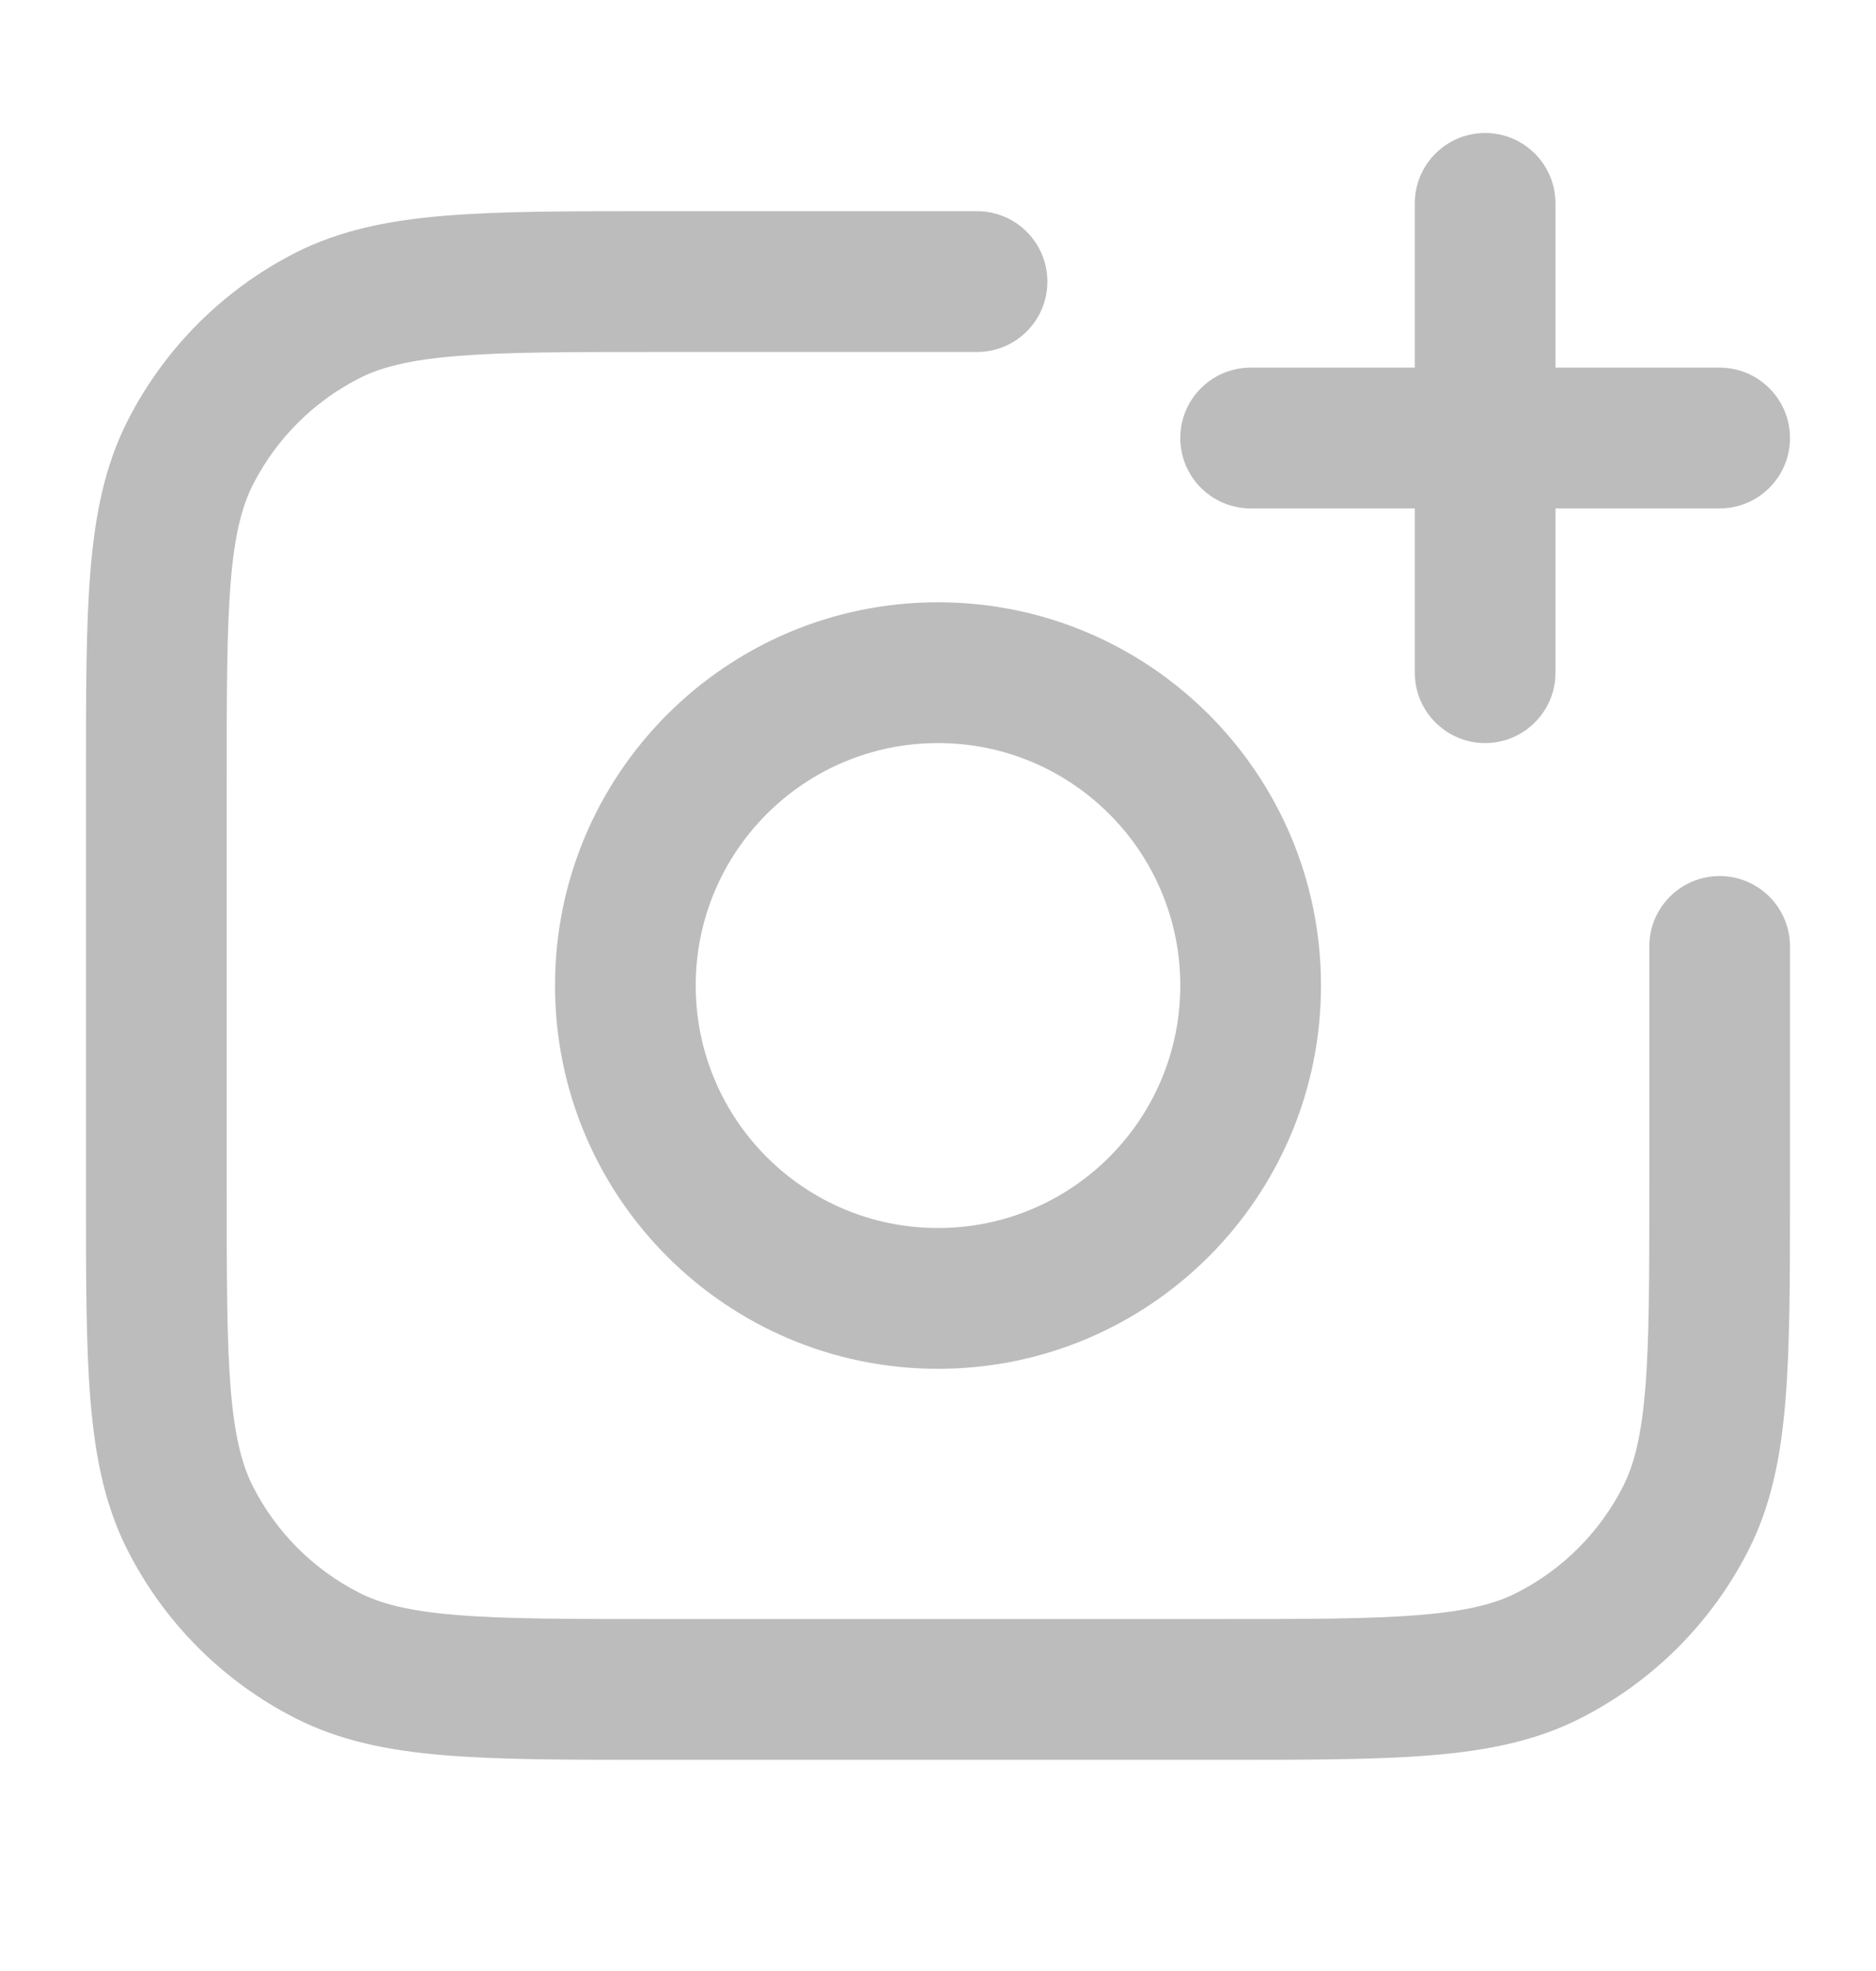 <svg width="20" height="21" viewBox="0 0 20 21" fill="none" xmlns="http://www.w3.org/2000/svg">
<path fill-rule="evenodd" clip-rule="evenodd" d="M15.833 1.417C16.247 1.417 16.583 1.753 16.583 2.167V3.917H18.333C18.747 3.917 19.083 4.253 19.083 4.667C19.083 5.081 18.747 5.417 18.333 5.417H16.583V7.167C16.583 7.581 16.247 7.917 15.833 7.917C15.419 7.917 15.083 7.581 15.083 7.167V5.417H13.333C12.919 5.417 12.583 5.081 12.583 4.667C12.583 4.253 12.919 3.917 13.333 3.917H15.083V2.167C15.083 1.753 15.419 1.417 15.833 1.417ZM6.967 2.25L10.416 2.25C10.831 2.25 11.166 2.586 11.166 3C11.166 3.415 10.831 3.75 10.416 3.75H7C6.054 3.75 5.39 3.751 4.872 3.793C4.362 3.835 4.06 3.913 3.827 4.032C3.341 4.28 2.946 4.675 2.698 5.161C2.579 5.394 2.501 5.696 2.459 6.205C2.417 6.724 2.417 7.388 2.417 8.334V12.667C2.417 13.613 2.417 14.277 2.459 14.795C2.501 15.305 2.579 15.607 2.698 15.84C2.946 16.326 3.341 16.721 3.827 16.969C4.06 17.088 4.362 17.166 4.872 17.207C5.39 17.25 6.054 17.25 7 17.25H13C13.946 17.25 14.61 17.25 15.128 17.207C15.638 17.166 15.94 17.088 16.173 16.969C16.659 16.721 17.054 16.326 17.302 15.84C17.42 15.607 17.499 15.305 17.54 14.795C17.583 14.277 17.583 13.613 17.583 12.667V10.084C17.583 9.669 17.919 9.334 18.333 9.334C18.747 9.334 19.083 9.669 19.083 10.084V12.7C19.083 13.605 19.083 14.331 19.035 14.917C18.986 15.52 18.883 16.041 18.638 16.521C18.247 17.289 17.622 17.914 16.854 18.305C16.374 18.55 15.852 18.653 15.25 18.702C14.664 18.75 13.938 18.75 13.032 18.75H6.967C6.061 18.75 5.336 18.75 4.749 18.702C4.147 18.653 3.626 18.55 3.146 18.305C2.378 17.914 1.753 17.289 1.362 16.521C1.117 16.041 1.014 15.52 0.964 14.917C0.916 14.331 0.916 13.605 0.917 12.7V8.301C0.916 7.395 0.916 6.67 0.964 6.083C1.014 5.481 1.117 4.96 1.362 4.48C1.753 3.712 2.378 3.087 3.146 2.695C3.626 2.451 4.147 2.347 4.749 2.298C5.336 2.25 6.061 2.25 6.967 2.25ZM10 7.917C8.573 7.917 7.417 9.074 7.417 10.5C7.417 11.927 8.573 13.084 10 13.084C11.427 13.084 12.583 11.927 12.583 10.5C12.583 9.074 11.427 7.917 10 7.917ZM5.917 10.5C5.917 8.245 7.745 6.417 10 6.417C12.255 6.417 14.083 8.245 14.083 10.5C14.083 12.755 12.255 14.584 10 14.584C7.745 14.584 5.917 12.755 5.917 10.5Z" fill="#BCBCBC"/>
</svg>
